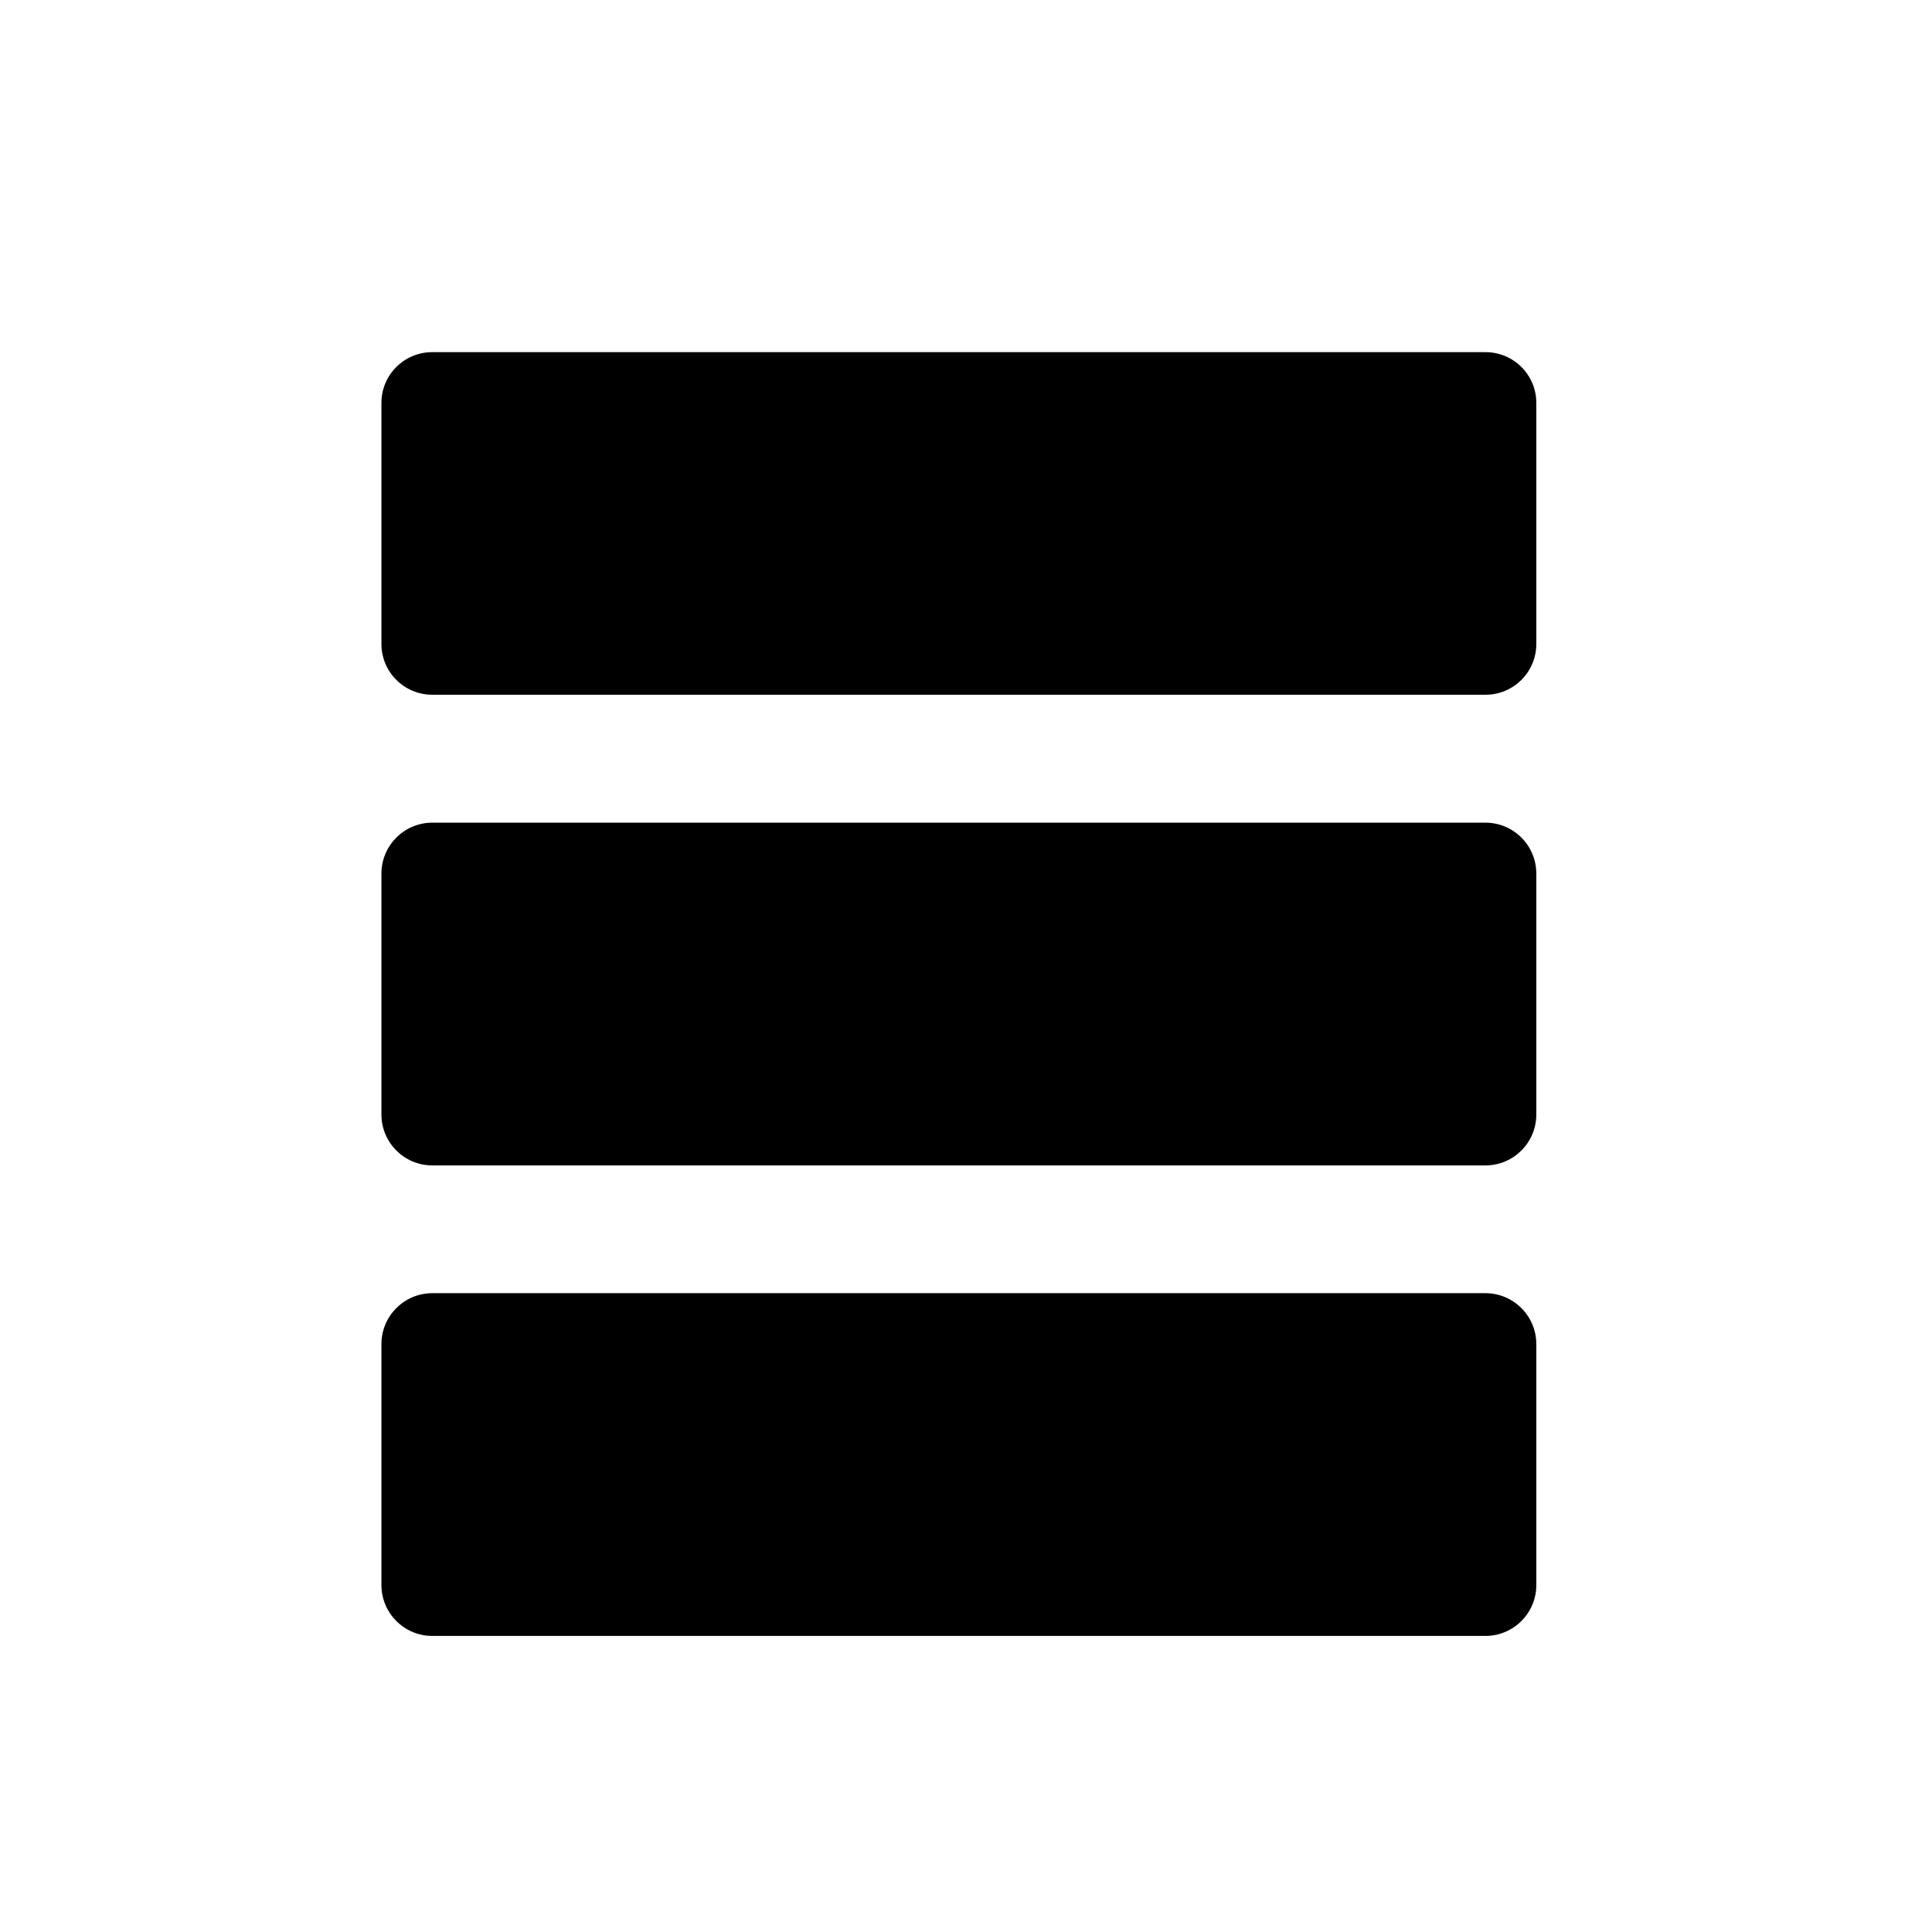 <?xml version="1.0" encoding="UTF-8"?>
<!-- Uploaded to: SVG Repo, www.svgrepo.com, Generator: SVG Repo Mixer Tools -->
<svg fill="#000000" width="800px" height="800px" version="1.1" viewBox="144 144 512 512" xmlns="http://www.w3.org/2000/svg">
 <g>
  <path d="m537.69 328.11h-279.16c-7.426 0-13.449-6.023-13.449-13.453v-63.883c0-7.43 6.023-13.449 13.449-13.449h279.16c7.426 0 13.449 6.019 13.449 13.449v63.883c0 7.43-6.023 13.453-13.449 13.453z"/>
  <path d="m537.69 452.85h-279.16c-7.438-0.027-13.449-6.062-13.449-13.5v-63.883c0.027-7.418 6.031-13.426 13.449-13.453h279.16c7.414 0.027 13.422 6.035 13.449 13.453v63.883c0 7.438-6.012 13.473-13.449 13.5z"/>
  <path d="m537.69 577.54h-279.16c-7.418-0.027-13.422-6.031-13.449-13.449v-63.934c0.027-7.418 6.031-13.426 13.449-13.453h279.16c7.414 0.027 13.422 6.035 13.449 13.453v63.934c-0.027 7.418-6.035 13.422-13.449 13.449z"/>
 </g>
</svg>